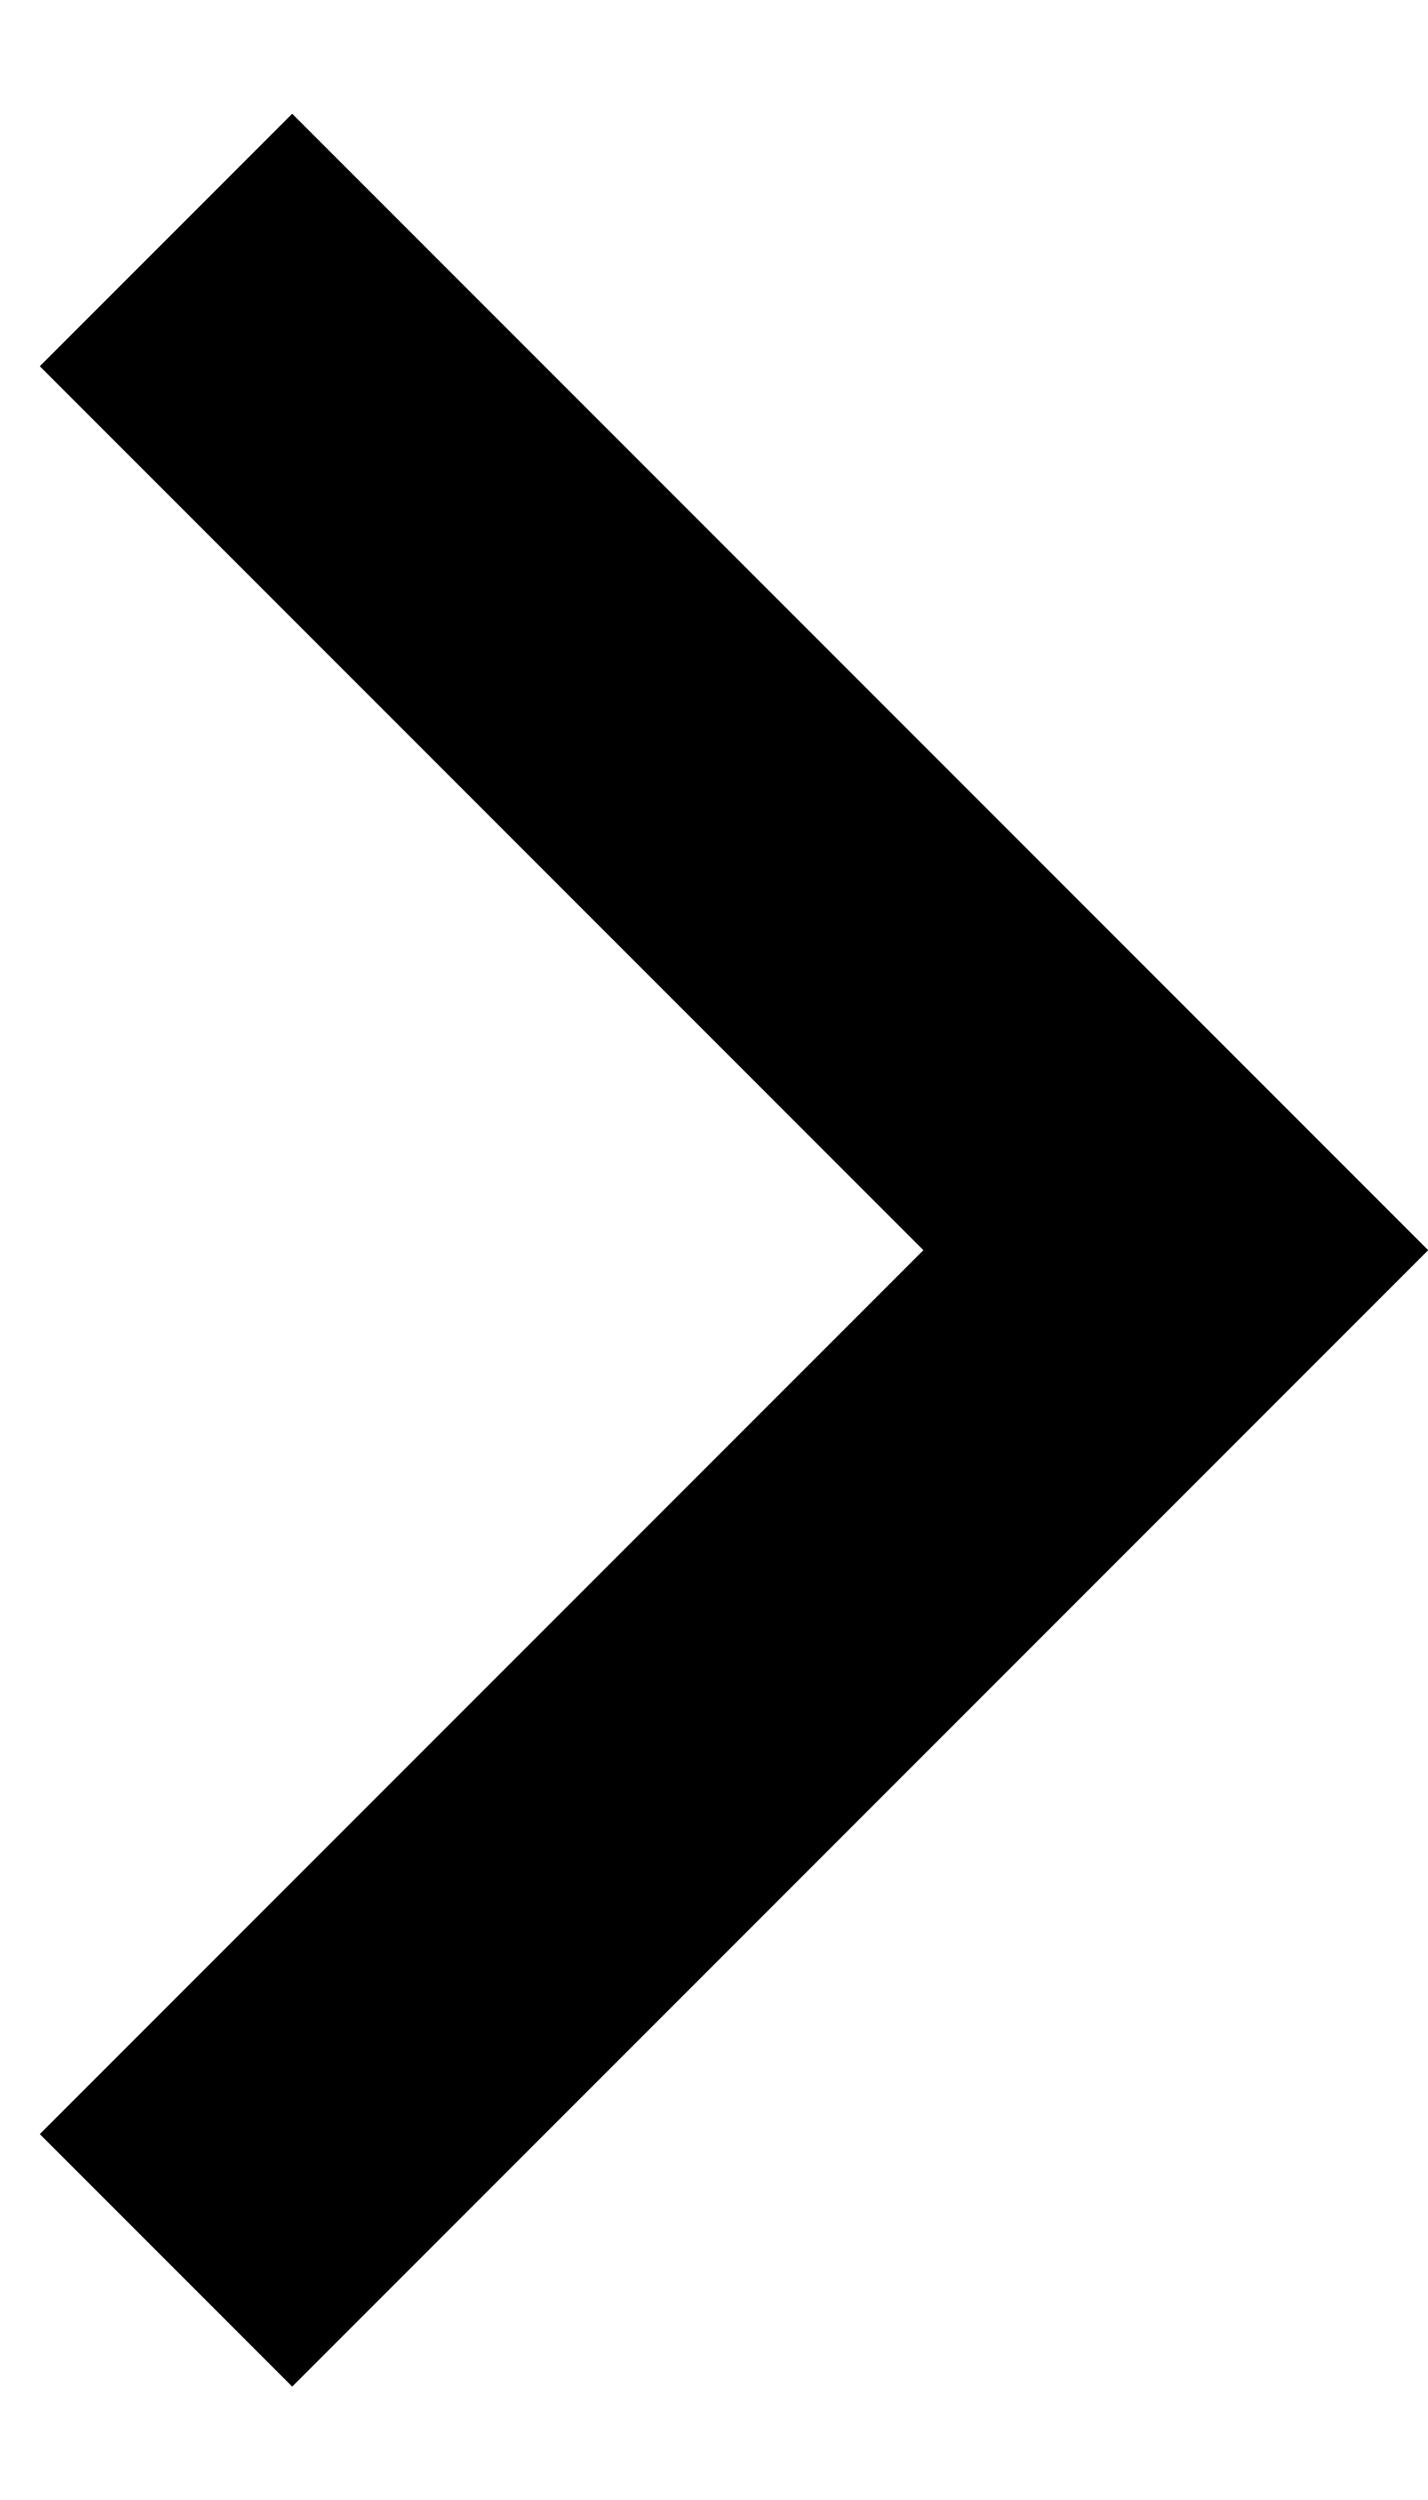 <svg width="8" height="14" viewBox="0 0 8 14" fill="none" xmlns="http://www.w3.org/2000/svg">
<path d="M5.173 7.001L0.223 2.051L1.637 0.637L8.001 7.001L1.637 13.365L0.223 11.951L5.173 7.001Z" fill="black"/>
</svg>
